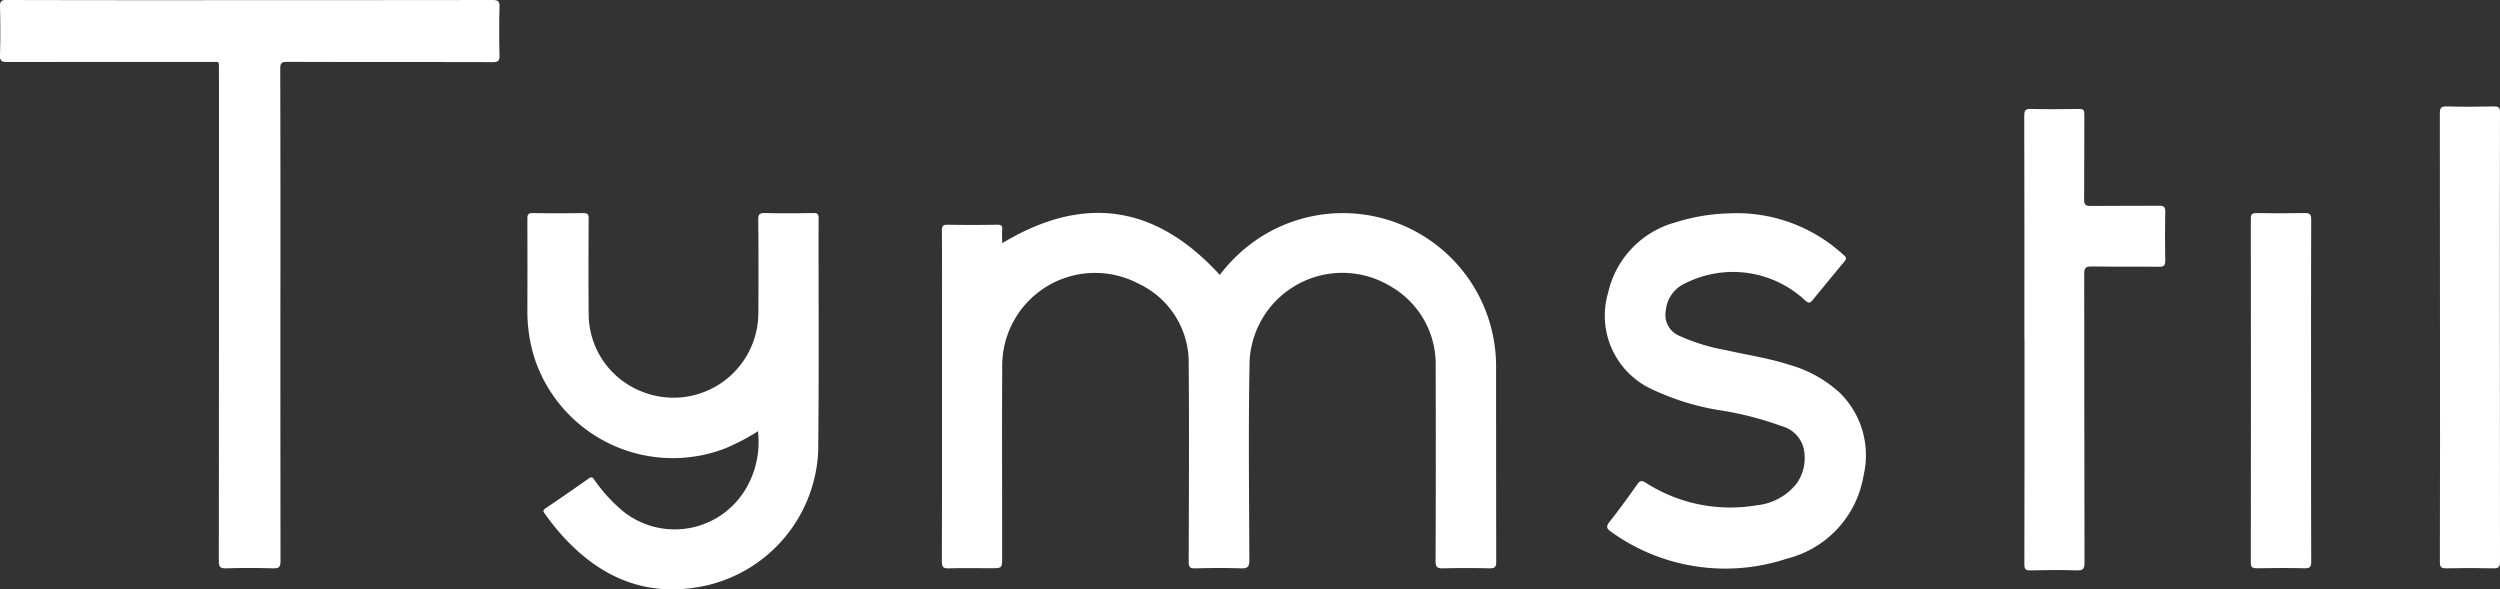 <svg xmlns="http://www.w3.org/2000/svg" xmlns:xlink="http://www.w3.org/1999/xlink" width="155.923" height="36.761" viewBox="0 0 155.923 36.761">
  <rect x="0" y="0" width="155.923" height="36.761" fill="#333333" stroke="none"/>
  <defs>
    <clipPath id="clip-path">
      <rect id="Rectangle_4614" data-name="Rectangle 4614" width="155.923" height="36.761" fill="#fff"/>
    </clipPath>
  </defs>
  <g id="Group_1" data-name="Group 1" transform="translate(-75.755 -414.828)">
    <g id="Group_3447" data-name="Group 3447" transform="translate(75.755 414.828)">
      <g id="Group_3446" data-name="Group 3446" transform="translate(0 0)" clip-path="url(#clip-path)">
        <path id="Path_1869" data-name="Path 1869" d="M100.2,24.367c5.1-3.082,9.595-2.391,13.58,1.972a9.929,9.929,0,0,1,2.64-2.418,9.555,9.555,0,0,1,14.593,8.187q0,6.056.008,12.111c0,.327-.075.428-.414.42q-1.45-.035-2.9,0c-.355.009-.47-.068-.468-.449q.024-6.075.005-12.151a5.589,5.589,0,0,0-2.85-5.01,5.794,5.794,0,0,0-8.754,4.662c-.082,4.142-.03,8.287-.016,12.43,0,.415-.1.535-.523.52-.952-.034-1.906-.024-2.859,0-.315.006-.4-.074-.4-.394.011-4.1.034-8.207,0-12.311a5.428,5.428,0,0,0-3.119-5.044,5.793,5.793,0,0,0-8.512,5.225c-.024,3.943,0,7.887-.005,11.831,0,.684,0,.684-.694.684-.872,0-1.745-.017-2.618.008-.343.01-.449-.061-.448-.43.015-4.81.01-9.619.01-14.429,0-2.065.007-4.13-.008-6.2,0-.306.085-.378.382-.372,1.02.019,2.041.015,3.061,0,.242,0,.339.05.319.3-.022.288,0,.579,0,.849" transform="translate(-37.703 -9.193)" fill="#fff"/>
        <path id="Path_1870" data-name="Path 1870" d="M17.487,19.636q0,7.673.008,15.347c0,.353-.072.476-.455.464q-1.468-.045-2.939,0c-.38.012-.453-.106-.453-.461q.015-14.947.009-29.895c0-.333-.007-.666,0-1,.005-.168-.044-.249-.225-.23a2.638,2.638,0,0,1-.282,0q-6.342,0-12.685.007c-.345,0-.479-.054-.467-.441C.033,2.419.025,1.405,0,.393,0,.076.086,0,.4,0Q7.587.017,14.776.009,22.749.01,30.723,0c.363,0,.439.1.431.438q-.037,1.5,0,3c.009.344-.071.438-.432.437-4.269-.014-8.537,0-12.806-.018-.354,0-.438.083-.437.434q.019,7.673.009,15.347" transform="translate(0 0)" fill="#fff"/>
        <path id="Path_1871" data-name="Path 1871" d="M68.371,36.1a13.613,13.613,0,0,1-2.018,1.058A9.086,9.086,0,0,1,54.5,31.7a9.647,9.647,0,0,1-.5-3.1q.009-2.878,0-5.756c0-.271.058-.362.349-.356,1.046.018,2.094.016,3.141,0,.269,0,.333.078.332.336-.01,1.972-.018,3.944,0,5.915a5.207,5.207,0,0,0,3.292,4.87,5.289,5.289,0,0,0,7.29-4.882q.026-2.917-.005-5.835c0-.345.1-.414.425-.407,1.006.022,2.013.016,3.02,0,.245,0,.319.061.319.311-.009,4.836.029,9.672-.024,14.508a9,9,0,0,1-6.812,8.372c-3.683.873-6.666-.334-9.134-3.052a15.718,15.718,0,0,1-1.1-1.377c-.1-.139-.15-.216.032-.34q1.364-.921,2.708-1.87c.21-.148.271-.015.368.12a9.663,9.663,0,0,0,1.847,1.992,5.153,5.153,0,0,0,7.653-1.6,5.77,5.77,0,0,0,.682-3.459" transform="translate(-21.108 -9.198)" fill="#fff"/>
        <path id="Path_1872" data-name="Path 1872" d="M172.289,22.5a9.827,9.827,0,0,1,6.976,2.614c.157.129.186.219.048.385q-1,1.2-1.986,2.413c-.148.183-.238.214-.44.054A6.595,6.595,0,0,0,169.4,26.86a2.061,2.061,0,0,0-1.239,1.746,1.4,1.4,0,0,0,.8,1.517,12.123,12.123,0,0,0,2.986.921c1.306.3,2.636.492,3.914.905a7.793,7.793,0,0,1,3.165,1.759,5.457,5.457,0,0,1,1.479,5.117,6.418,6.418,0,0,1-4.772,5.212,12.2,12.2,0,0,1-10.966-1.659c-.283-.19-.352-.326-.113-.629.6-.763,1.178-1.553,1.737-2.351.18-.257.3-.226.535-.083a9.764,9.764,0,0,0,6.9,1.4,3.632,3.632,0,0,0,2.507-1.37,2.741,2.741,0,0,0,.4-2.293,1.923,1.923,0,0,0-1.342-1.275,20.4,20.4,0,0,0-3.728-.97,15.587,15.587,0,0,1-4.58-1.435,5.053,5.053,0,0,1-2.513-5.926,5.885,5.885,0,0,1,4.21-4.38,12.021,12.021,0,0,1,3.52-.561" transform="translate(-64.27 -9.2)" fill="#fff"/>
        <path id="Path_1873" data-name="Path 1873" d="M207.306,25.871c0-4.649.006-9.3-.01-13.948,0-.367.1-.433.443-.424.993.023,1.987.018,2.98,0,.273,0,.327.083.326.335-.01,1.772,0,3.544-.013,5.315,0,.311.073.4.4.4,1.423-.018,2.846,0,4.269-.014.289,0,.395.056.389.369-.022,1.012-.019,2.025,0,3.037.005.3-.063.41-.394.4-1.4-.02-2.792.009-4.188-.02-.407-.008-.472.119-.471.488.012,5.995,0,11.99.018,17.985,0,.381-.083.5-.48.483-.965-.032-1.933-.024-2.9,0-.312.007-.372-.09-.371-.382q.014-7.014.007-14.028" transform="translate(-81.046 -4.704)" fill="#fff"/>
        <path id="Path_1874" data-name="Path 1874" d="M253.6,25.642q0,6.994.008,13.987c0,.332-.083.422-.418.414q-1.469-.035-2.939,0c-.325.007-.394-.09-.393-.4q.016-7.213.007-14.427c0-4.516,0-9.032-.009-13.547,0-.355.086-.442.439-.433.979.027,1.96.023,2.939,0,.306-.007.373.08.373.375q-.015,7.013-.007,14.027" transform="translate(-97.685 -4.597)" fill="#fff"/>
        <path id="Path_1875" data-name="Path 1875" d="M234.255,33.6c0,3.543-.005,7.086.009,10.63,0,.337-.087.419-.419.411-.993-.024-1.987-.017-2.979,0-.267,0-.368-.051-.368-.345q.013-10.73,0-21.459c0-.287.09-.353.364-.349.993.015,1.987.02,2.979,0,.327-.008.423.067.422.407-.014,3.57-.009,7.14-.009,10.71" transform="translate(-90.116 -9.199)" fill="#fff"/>
      </g>
    </g>
  </g>
</svg>

